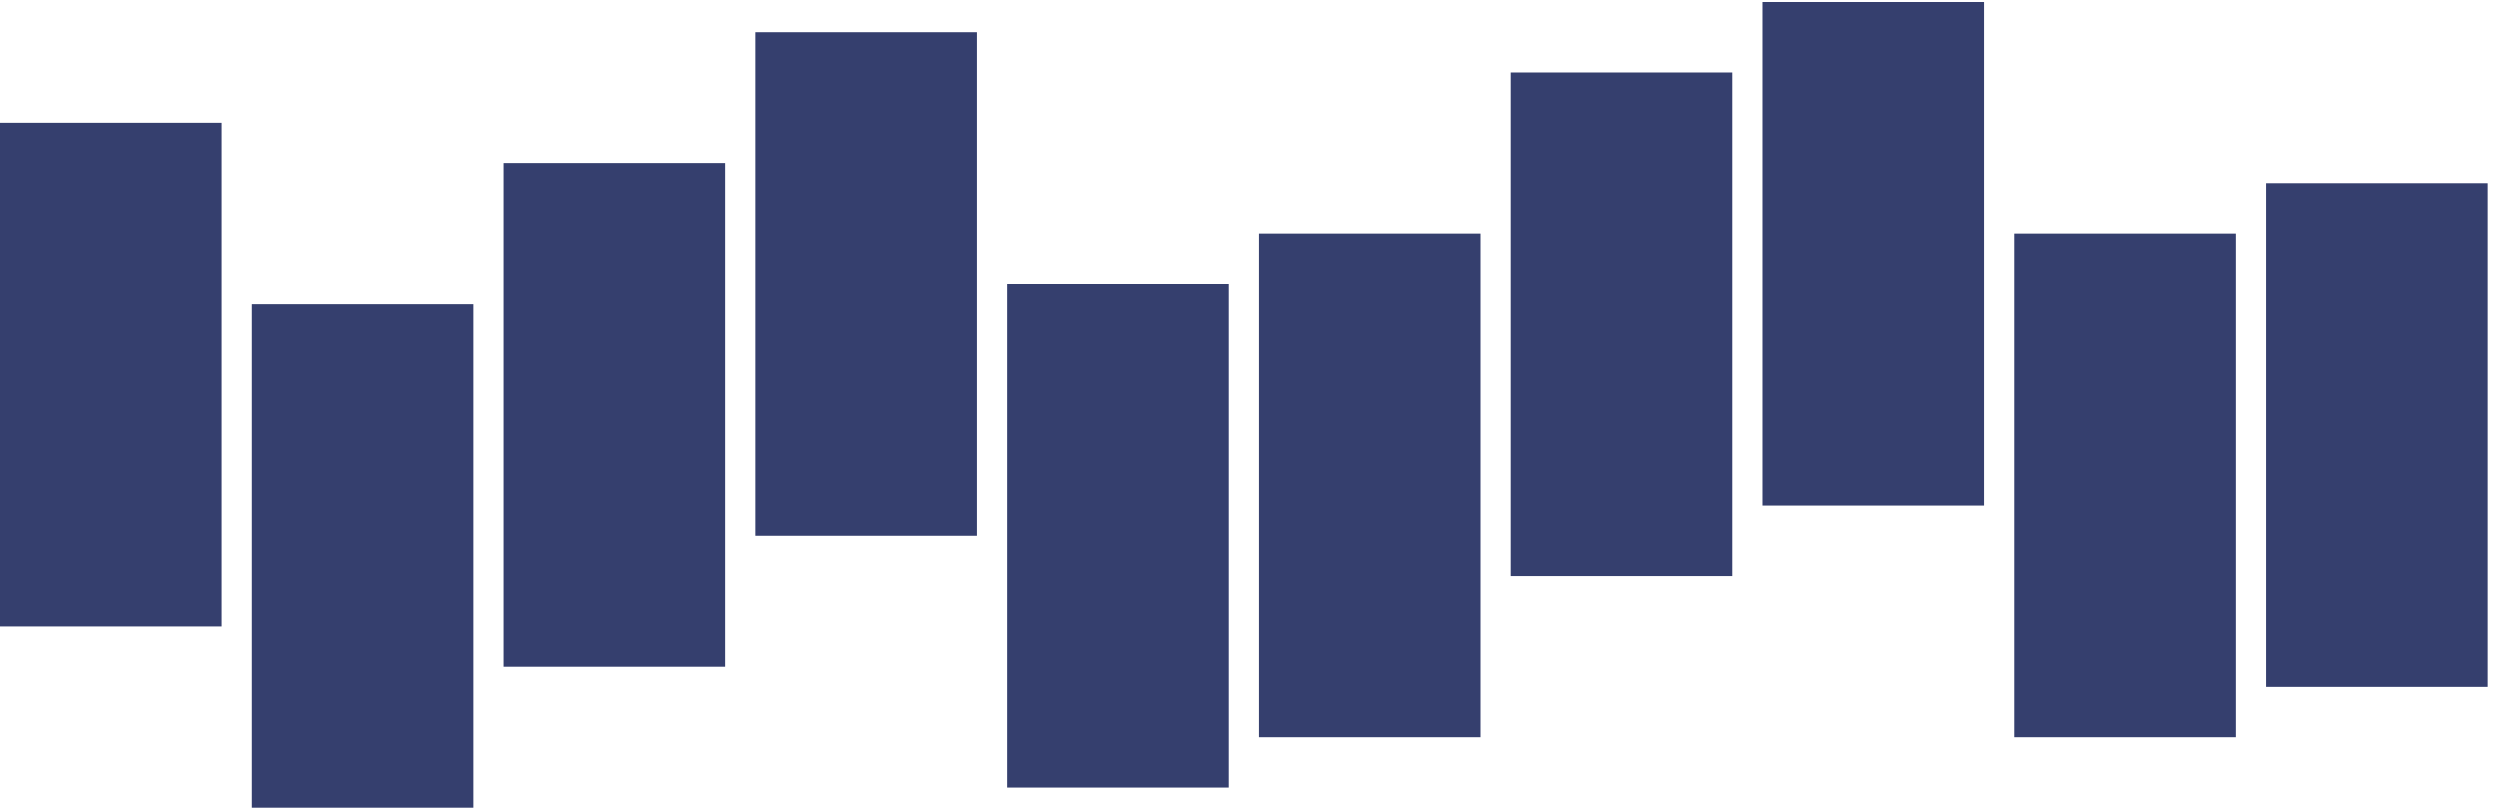<?xml version="1.0" encoding="UTF-8"?>
<svg width="200px" height="65px" viewBox="0 0 200 65" version="1.1" xmlns="http://www.w3.org/2000/svg" xmlns:xlink="http://www.w3.org/1999/xlink">
    <title>Communities_graphic</title>
    <g id="Page-1" stroke="none" stroke-width="1" fill="none" fill-rule="evenodd">
        <g id="Desktop-HD" transform="translate(-67, -3119)" fill="#353F6E">
            <g id="Communities_graphic" transform="translate(67, 3119.16)">
                <rect id="Rectangle" x="-1.42108547e-14" y="9.669" width="17.726" height="40.285"></rect>
                <rect id="Rectangle-Copy-11" x="20.143" y="24.171" width="17.726" height="40.285"></rect>
                <rect id="Rectangle-Copy-20" x="40.285" y="12.891" width="17.726" height="40.285"></rect>
                <rect id="Rectangle-Copy-21" x="60.428" y="2.417" width="17.726" height="40.285"></rect>
                <rect id="Rectangle-Copy-22" x="80.571" y="22.56" width="17.726" height="40.285"></rect>
                <rect id="Rectangle-Copy-23" x="100.714" y="18.531" width="17.726" height="40.285"></rect>
                <rect id="Rectangle-Copy-24" x="120.856" y="5.64" width="17.726" height="40.285"></rect>
                <rect id="Rectangle-Copy-25" x="140.999" y="0" width="17.726" height="40.285"></rect>
                <rect id="Rectangle-Copy-27" x="161.142" y="18.531" width="17.726" height="40.285"></rect>
                <rect id="Rectangle-Copy-28" x="181.285" y="14.503" width="17.726" height="40.285"></rect>
            </g>
        </g>
    </g>
</svg>